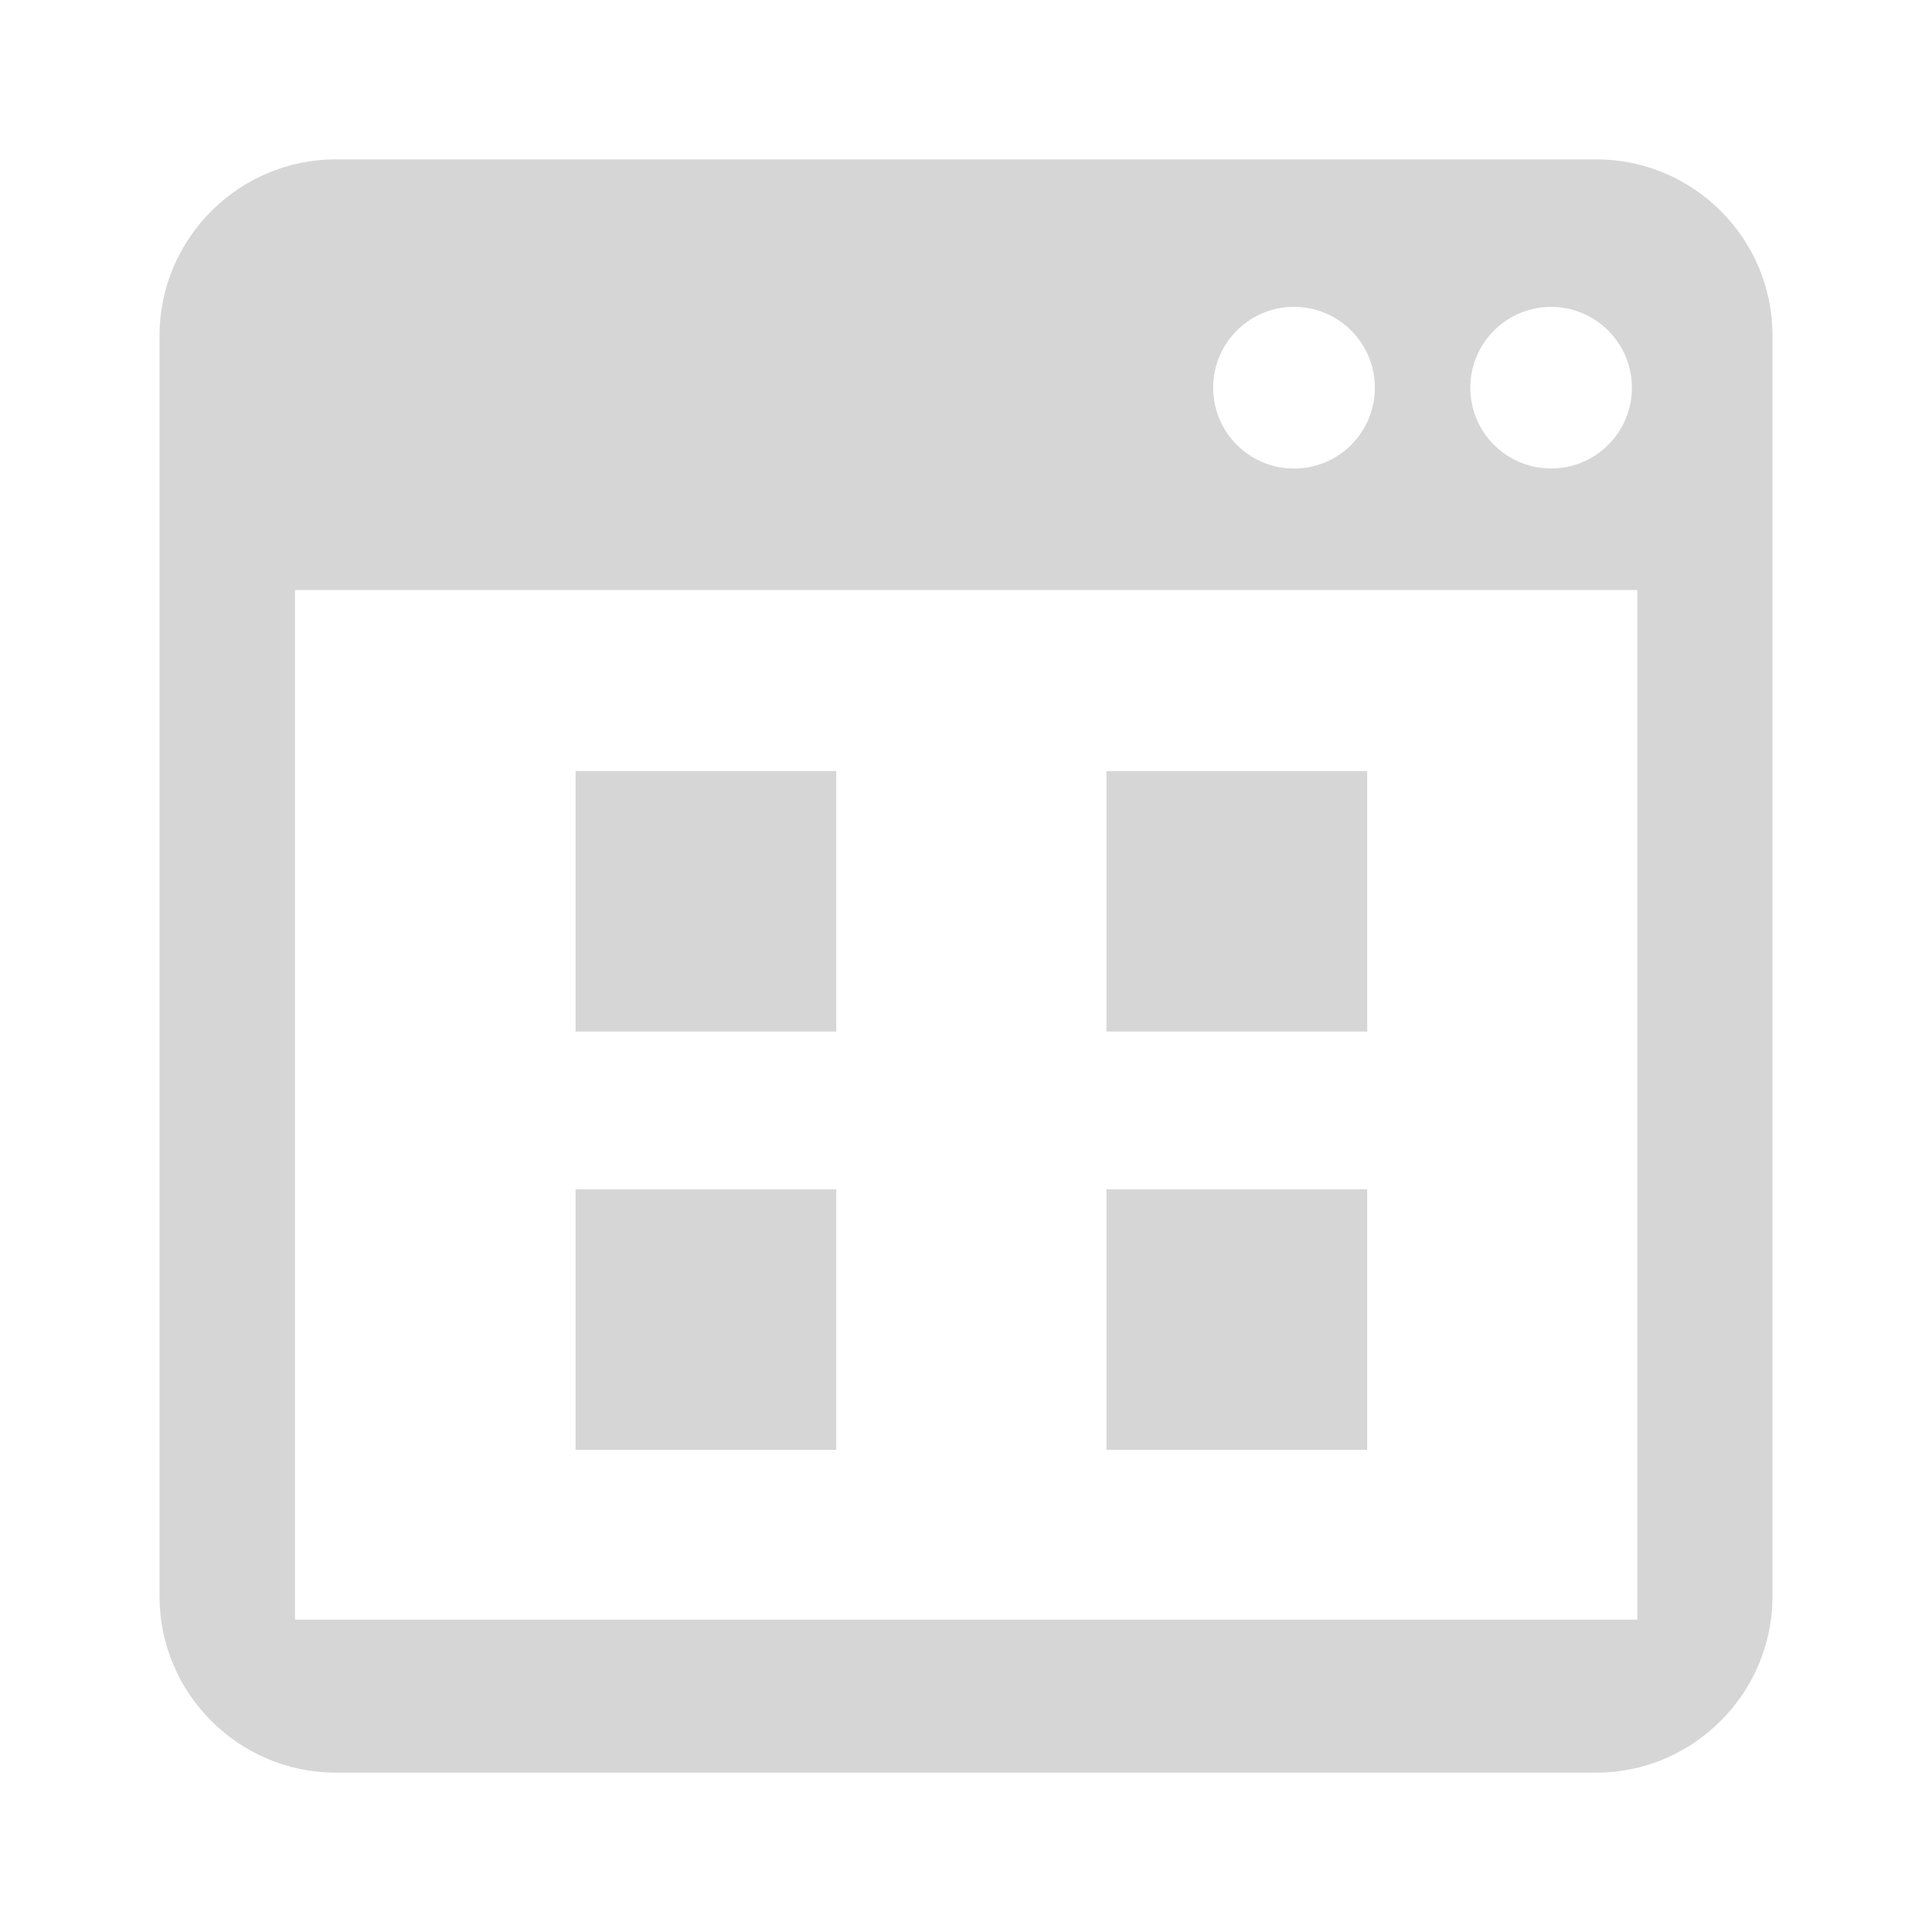 <svg fill="#d6d6d6" version="1.1" id="Capa_1" xmlns="http://www.w3.org/2000/svg"
    xmlns:xlink="http://www.w3.org/1999/xlink" viewBox="-49.56 -49.56 594.73 594.73"
    xml:space="preserve" width="120px" height="120px" stroke="#d6d6d6"
    transform="matrix(1, 0, 0, 1, 0, 0)rotate(0)">
    <g id="SVGRepo_bgCarrier" stroke-width="0"></g>
    <g id="SVGRepo_tracerCarrier" stroke-linecap="round" stroke-linejoin="round"
        stroke="#CCCCCC" stroke-width="2.974"></g>
    <g id="SVGRepo_iconCarrier">
        <g>
            <g>
                <g>
                    <path
                        d="M441.899,0H53.754C24.224,0,0.043,24.202,0.043,53.754v388.102c0,29.574,24.181,53.754,53.711,53.754h388.102 c29.574,0,53.711-24.224,53.711-53.754V53.754C495.632,24.202,471.429,0,441.899,0z M427.921,44.414 c13.978,0,25.367,11.346,25.367,25.367s-11.325,25.367-25.367,25.367c-14.043,0-25.367-11.346-25.367-25.367 S413.922,44.414,427.921,44.414z M348.778,44.393c13.999,0,25.389,11.346,25.389,25.389S362.799,95.17,348.778,95.17 s-25.389-11.346-25.389-25.389S334.778,44.393,348.778,44.393z M454.971,449.514H40.747V131.56h414.224V449.514z">
                    </path>
                    <rect x="128.13" y="317.047" width="79.229" height="79.208"></rect>
                    <rect x="291.551" y="317.047" width="79.251" height="79.208"></rect>
                    <rect x="128.13" y="188.291" width="79.229" height="79.186"></rect>
                    <rect x="291.551" y="188.291" width="79.251" height="79.186"></rect>
                </g>
            </g>
            <g> </g>
            <g> </g>
            <g> </g>
            <g> </g>
            <g> </g>
            <g> </g>
            <g> </g>
            <g> </g>
            <g> </g>
            <g> </g>
            <g> </g>
            <g> </g>
            <g> </g>
            <g> </g>
            <g> </g>
        </g>
    </g>
</svg>